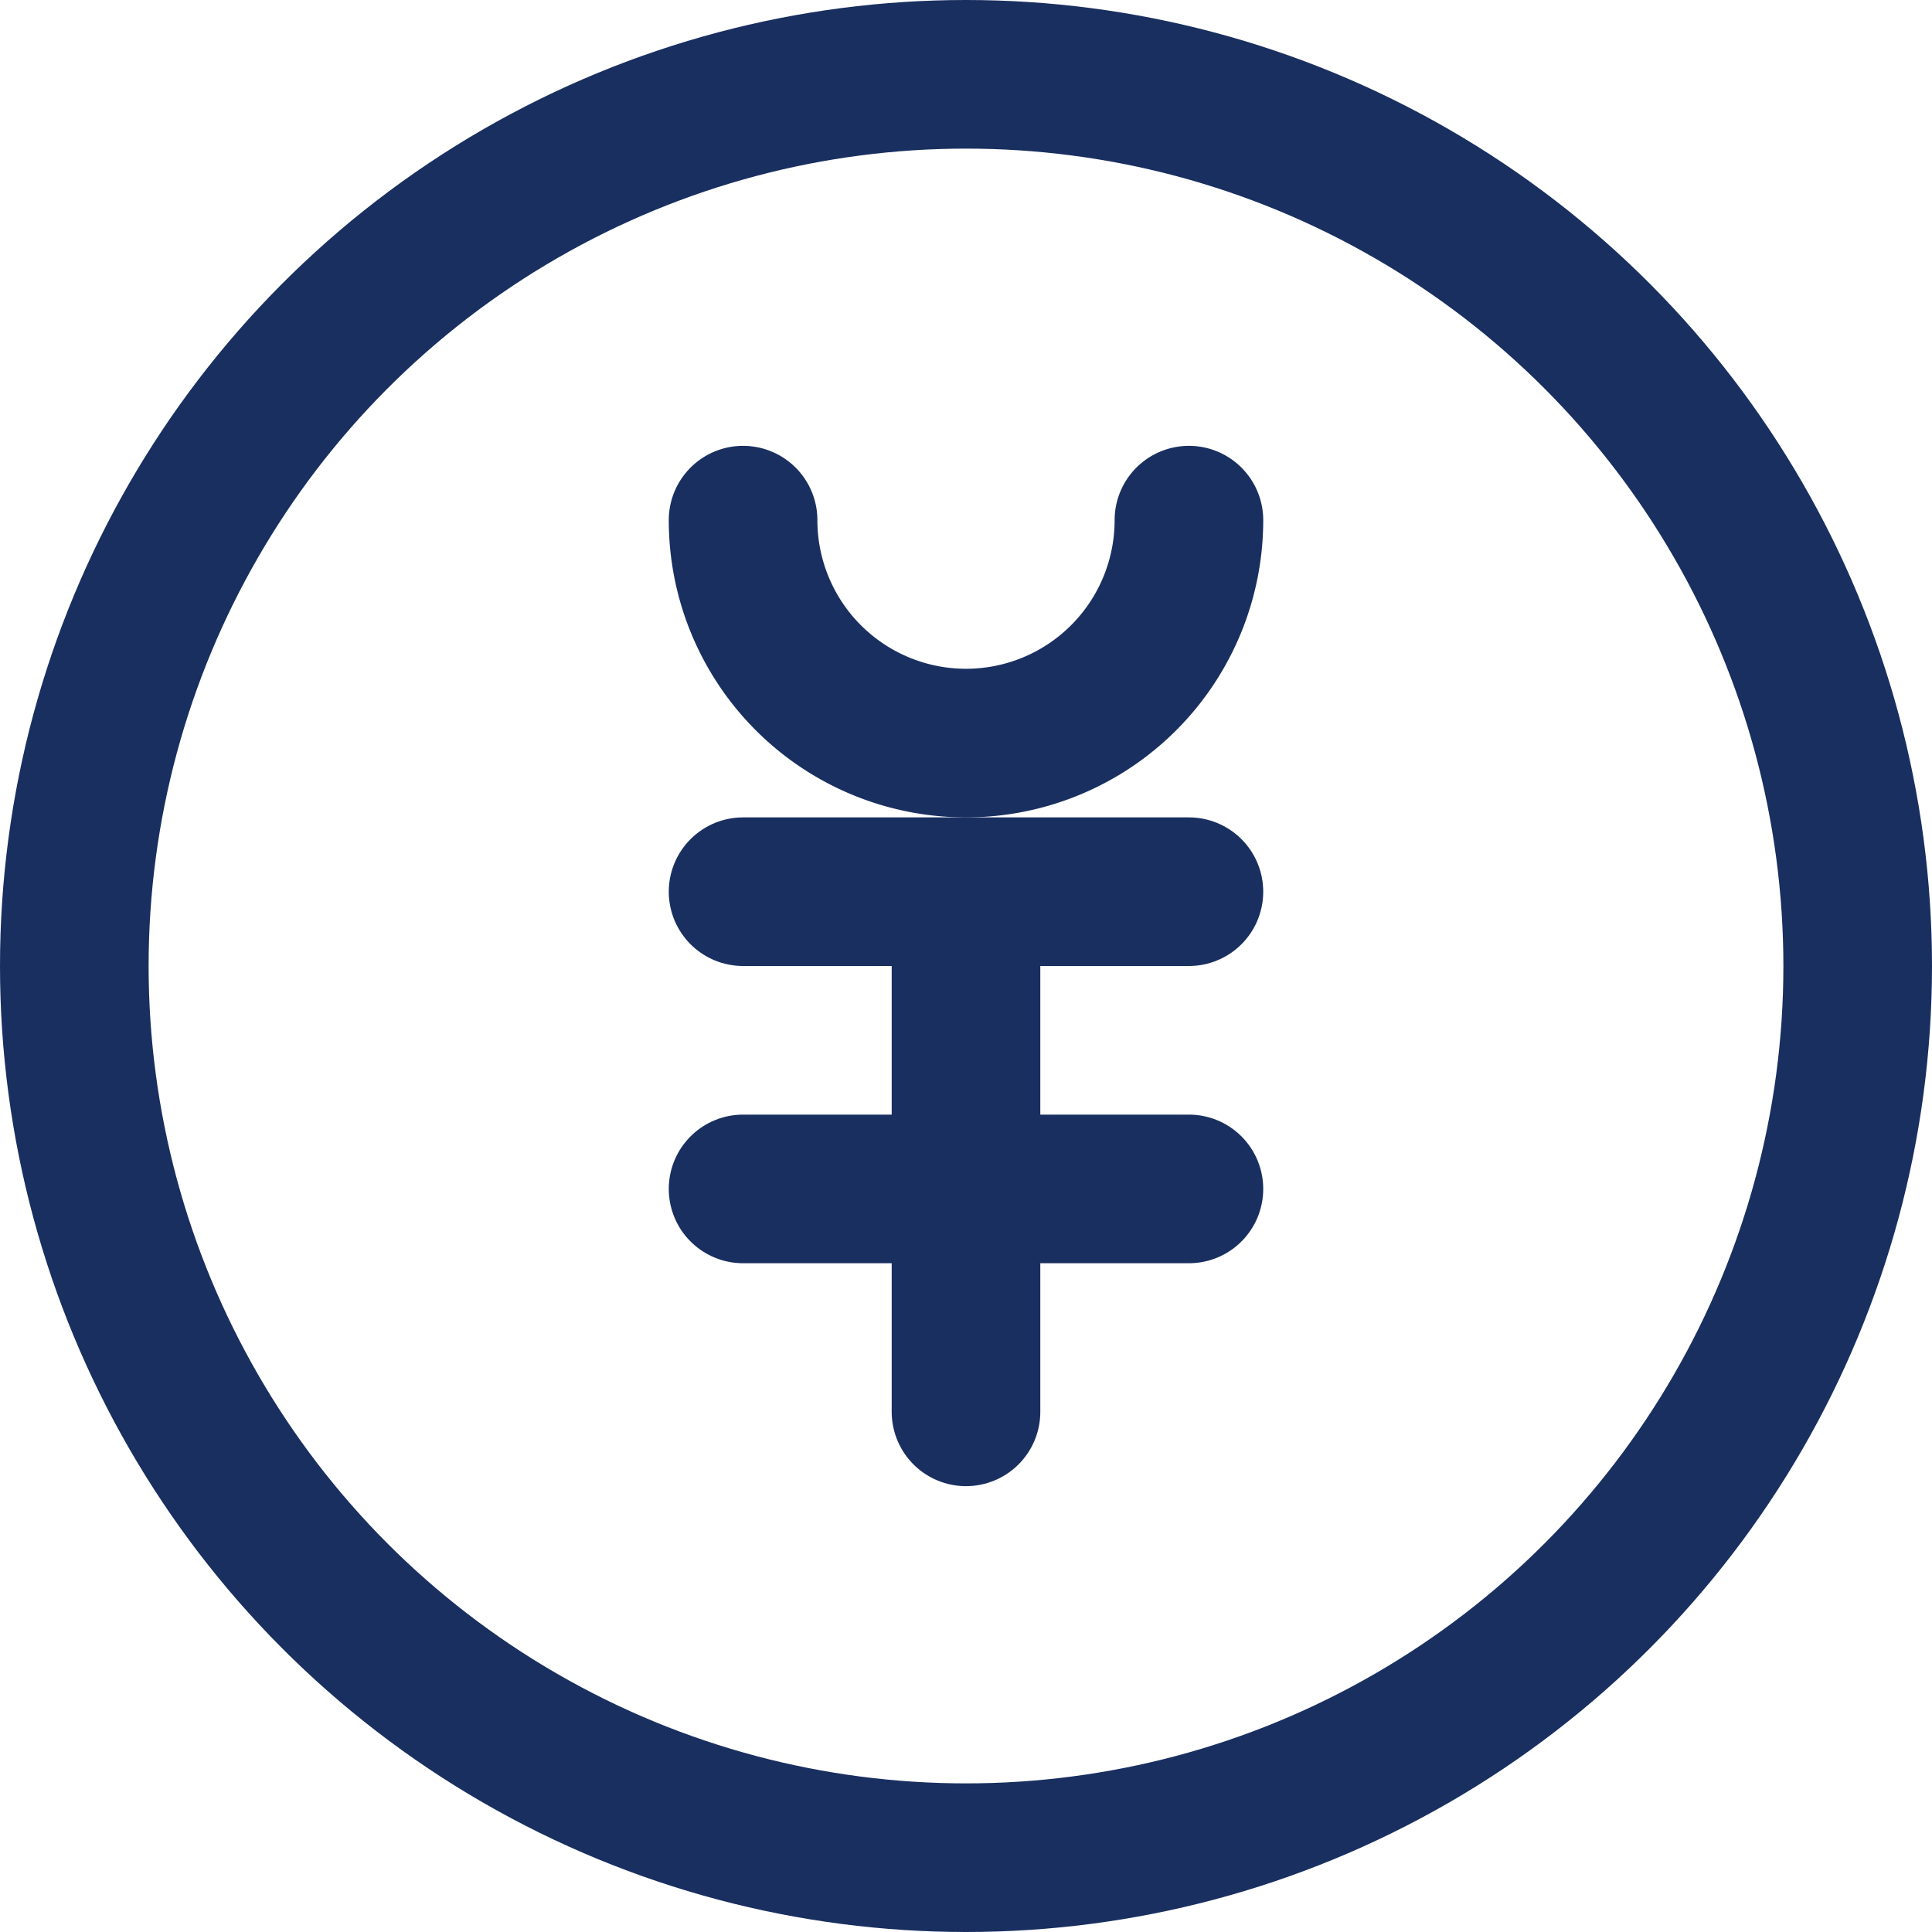<svg xmlns="http://www.w3.org/2000/svg" width="26" height="26" viewBox="0 0 26 26">
  <defs>
    <style>
      .cls-1 {
        fill: none;
        stroke: #192f60;
        stroke-linecap: round;
        stroke-linejoin: round;
        stroke-width: 2px;
      }
    </style>
  </defs>
  <g id="price_icon" transform="translate(-11 -11)">
    <circle id="楕円形_10" data-name="楕円形 10" class="cls-1" cx="12" cy="12" r="12" transform="translate(12 12)"/>
    <path id="パス_12731" data-name="パス 12731" class="cls-1" d="M27,18a3,3,0,0,1-6,0"/>
    <line id="線_310" data-name="線 310" class="cls-1" x2="6" transform="translate(21 23)"/>
    <line id="線_311" data-name="線 311" class="cls-1" x2="6" transform="translate(21 27)"/>
    <line id="線_312" data-name="線 312" class="cls-1" y1="7" transform="translate(24 23)"/>
  </g>
</svg>
